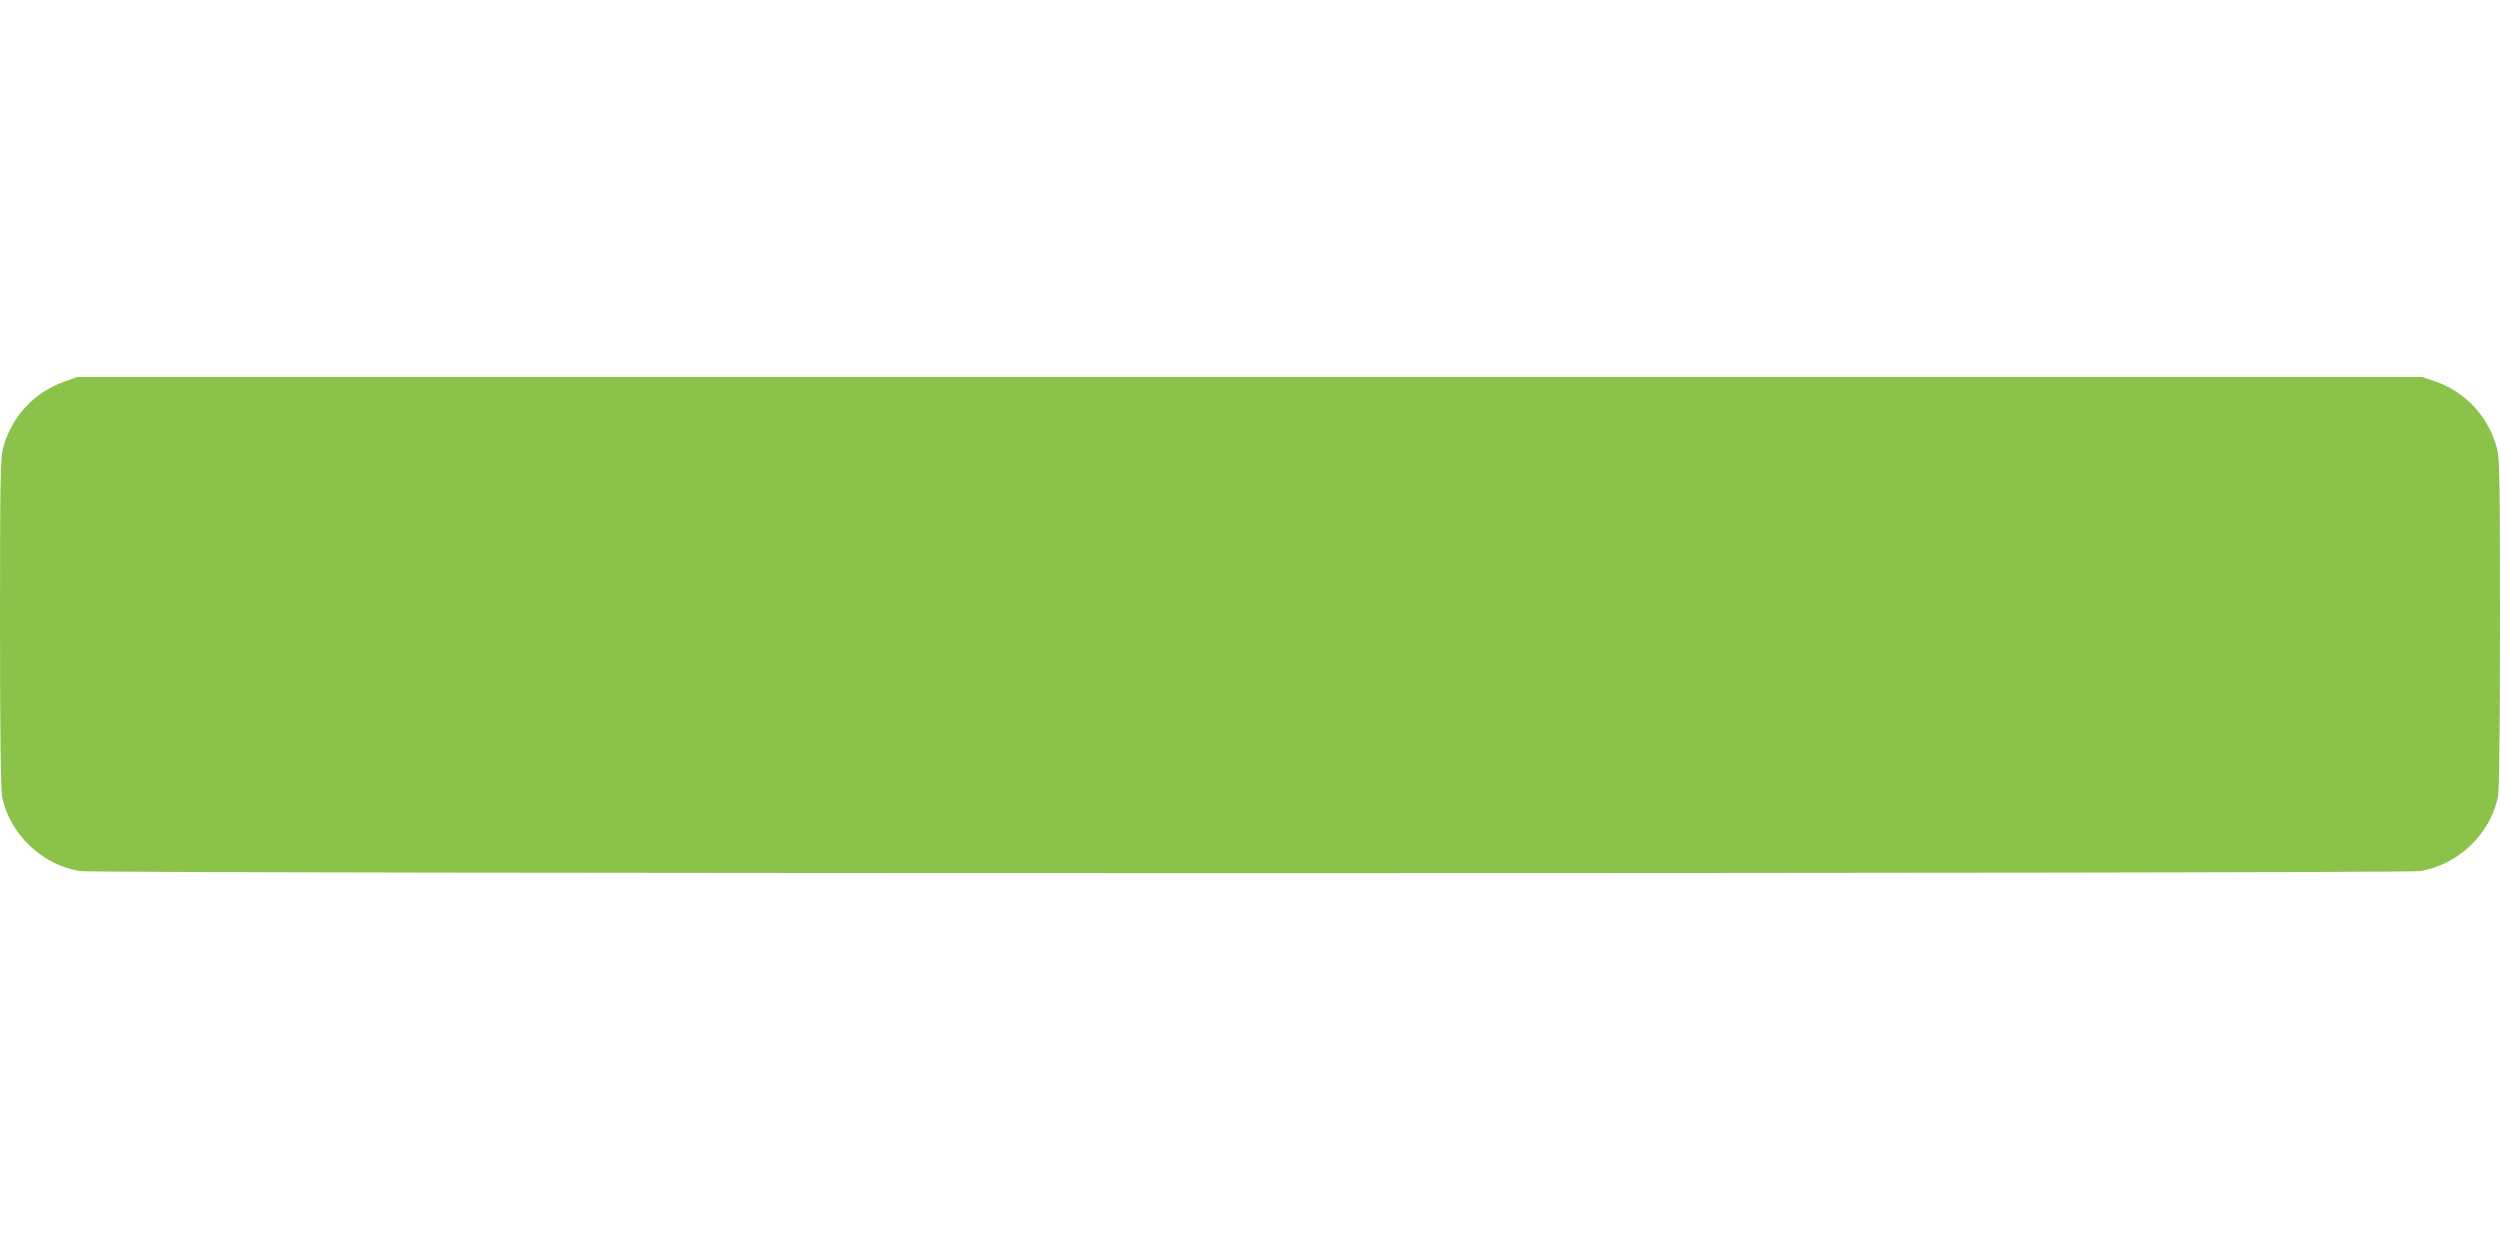<?xml version="1.0" standalone="no"?>
<!DOCTYPE svg PUBLIC "-//W3C//DTD SVG 20010904//EN"
 "http://www.w3.org/TR/2001/REC-SVG-20010904/DTD/svg10.dtd">
<svg version="1.0" xmlns="http://www.w3.org/2000/svg"
 width="1280pt" height="640pt" viewBox="0 0 1280 640"
 preserveAspectRatio="xMidYMid meet">
<g transform="translate(0,640) scale(0.1,-0.1)"
fill="#8bc34a" stroke="none">
<path d="M329 4446 c-156 -55 -272 -182 -314 -343 -13 -48 -15 -185 -15 -895
0 -571 4 -854 11 -890 40 -190 206 -348 399 -378 90 -14 11890 -14 11980 0
193 30 359 188 399 378 7 36 11 319 11 890 0 710 -2 847 -15 895 -43 164 -163
293 -322 346 l-62 21 -6003 0 -6003 0 -66 -24z"/>
</g>
</svg>
